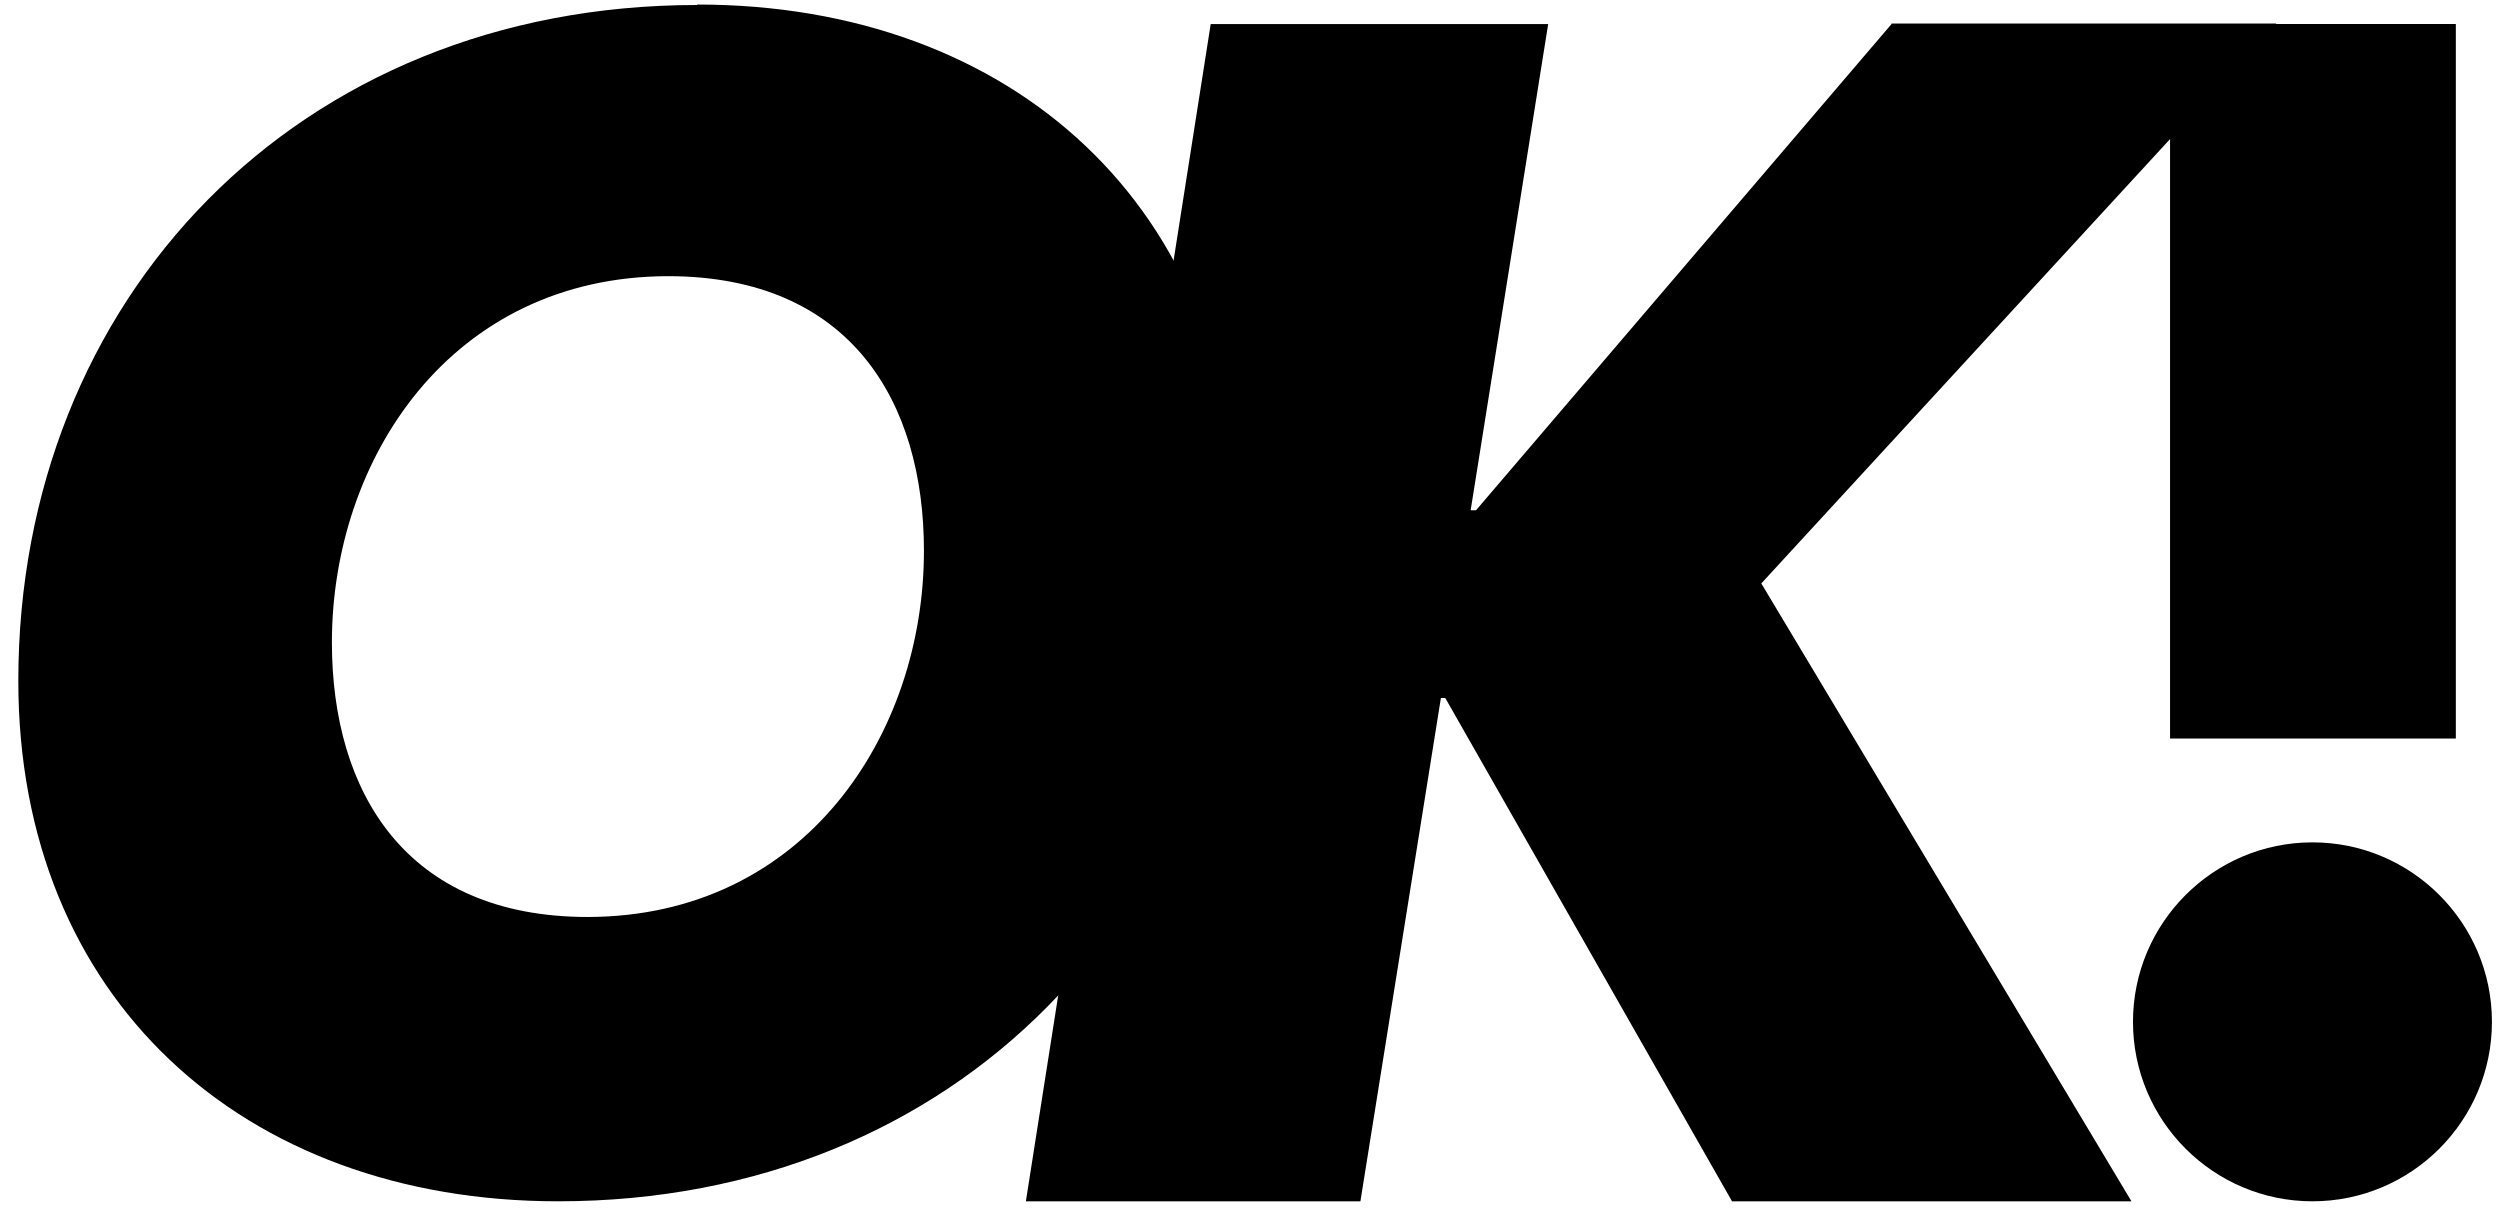 <?xml version="1.0" encoding="UTF-8"?> <svg xmlns="http://www.w3.org/2000/svg" width="92" height="45" viewBox="0 0 92 45" fill="none"><path d="M85.099 30.999C81.455 30.999 78.494 33.961 78.494 37.604C78.494 41.247 81.455 44.208 85.099 44.208C88.742 44.208 91.703 41.247 91.703 37.604C91.703 33.961 88.742 30.999 85.099 30.999ZM90.375 0.884H79.858V27.177H90.375V0.884Z" fill="black"></path><path d="M69.608 0.885L54.317 18.778H54.12L56.973 0.885H44.554L37.752 44.209H50.063L53.025 25.687H53.186L63.739 44.209H78.438L64.816 21.47L83.768 0.867H69.608V0.885Z" fill="black"></path><path d="M21.636 33.745C14.906 33.745 12.214 29.115 12.214 23.641C12.214 16.893 16.593 10.181 24.579 10.163C31.309 10.163 34.001 14.793 34.001 20.267C34.001 27.015 29.622 33.727 21.636 33.745ZM25.656 0.184C10.957 0.184 0.674 10.989 0.674 25.059C0.674 36.724 8.929 44.208 20.541 44.208C35.24 44.208 45.523 33.404 45.523 19.316C45.523 7.65 37.268 0.167 25.656 0.167" fill="black"></path></svg> 